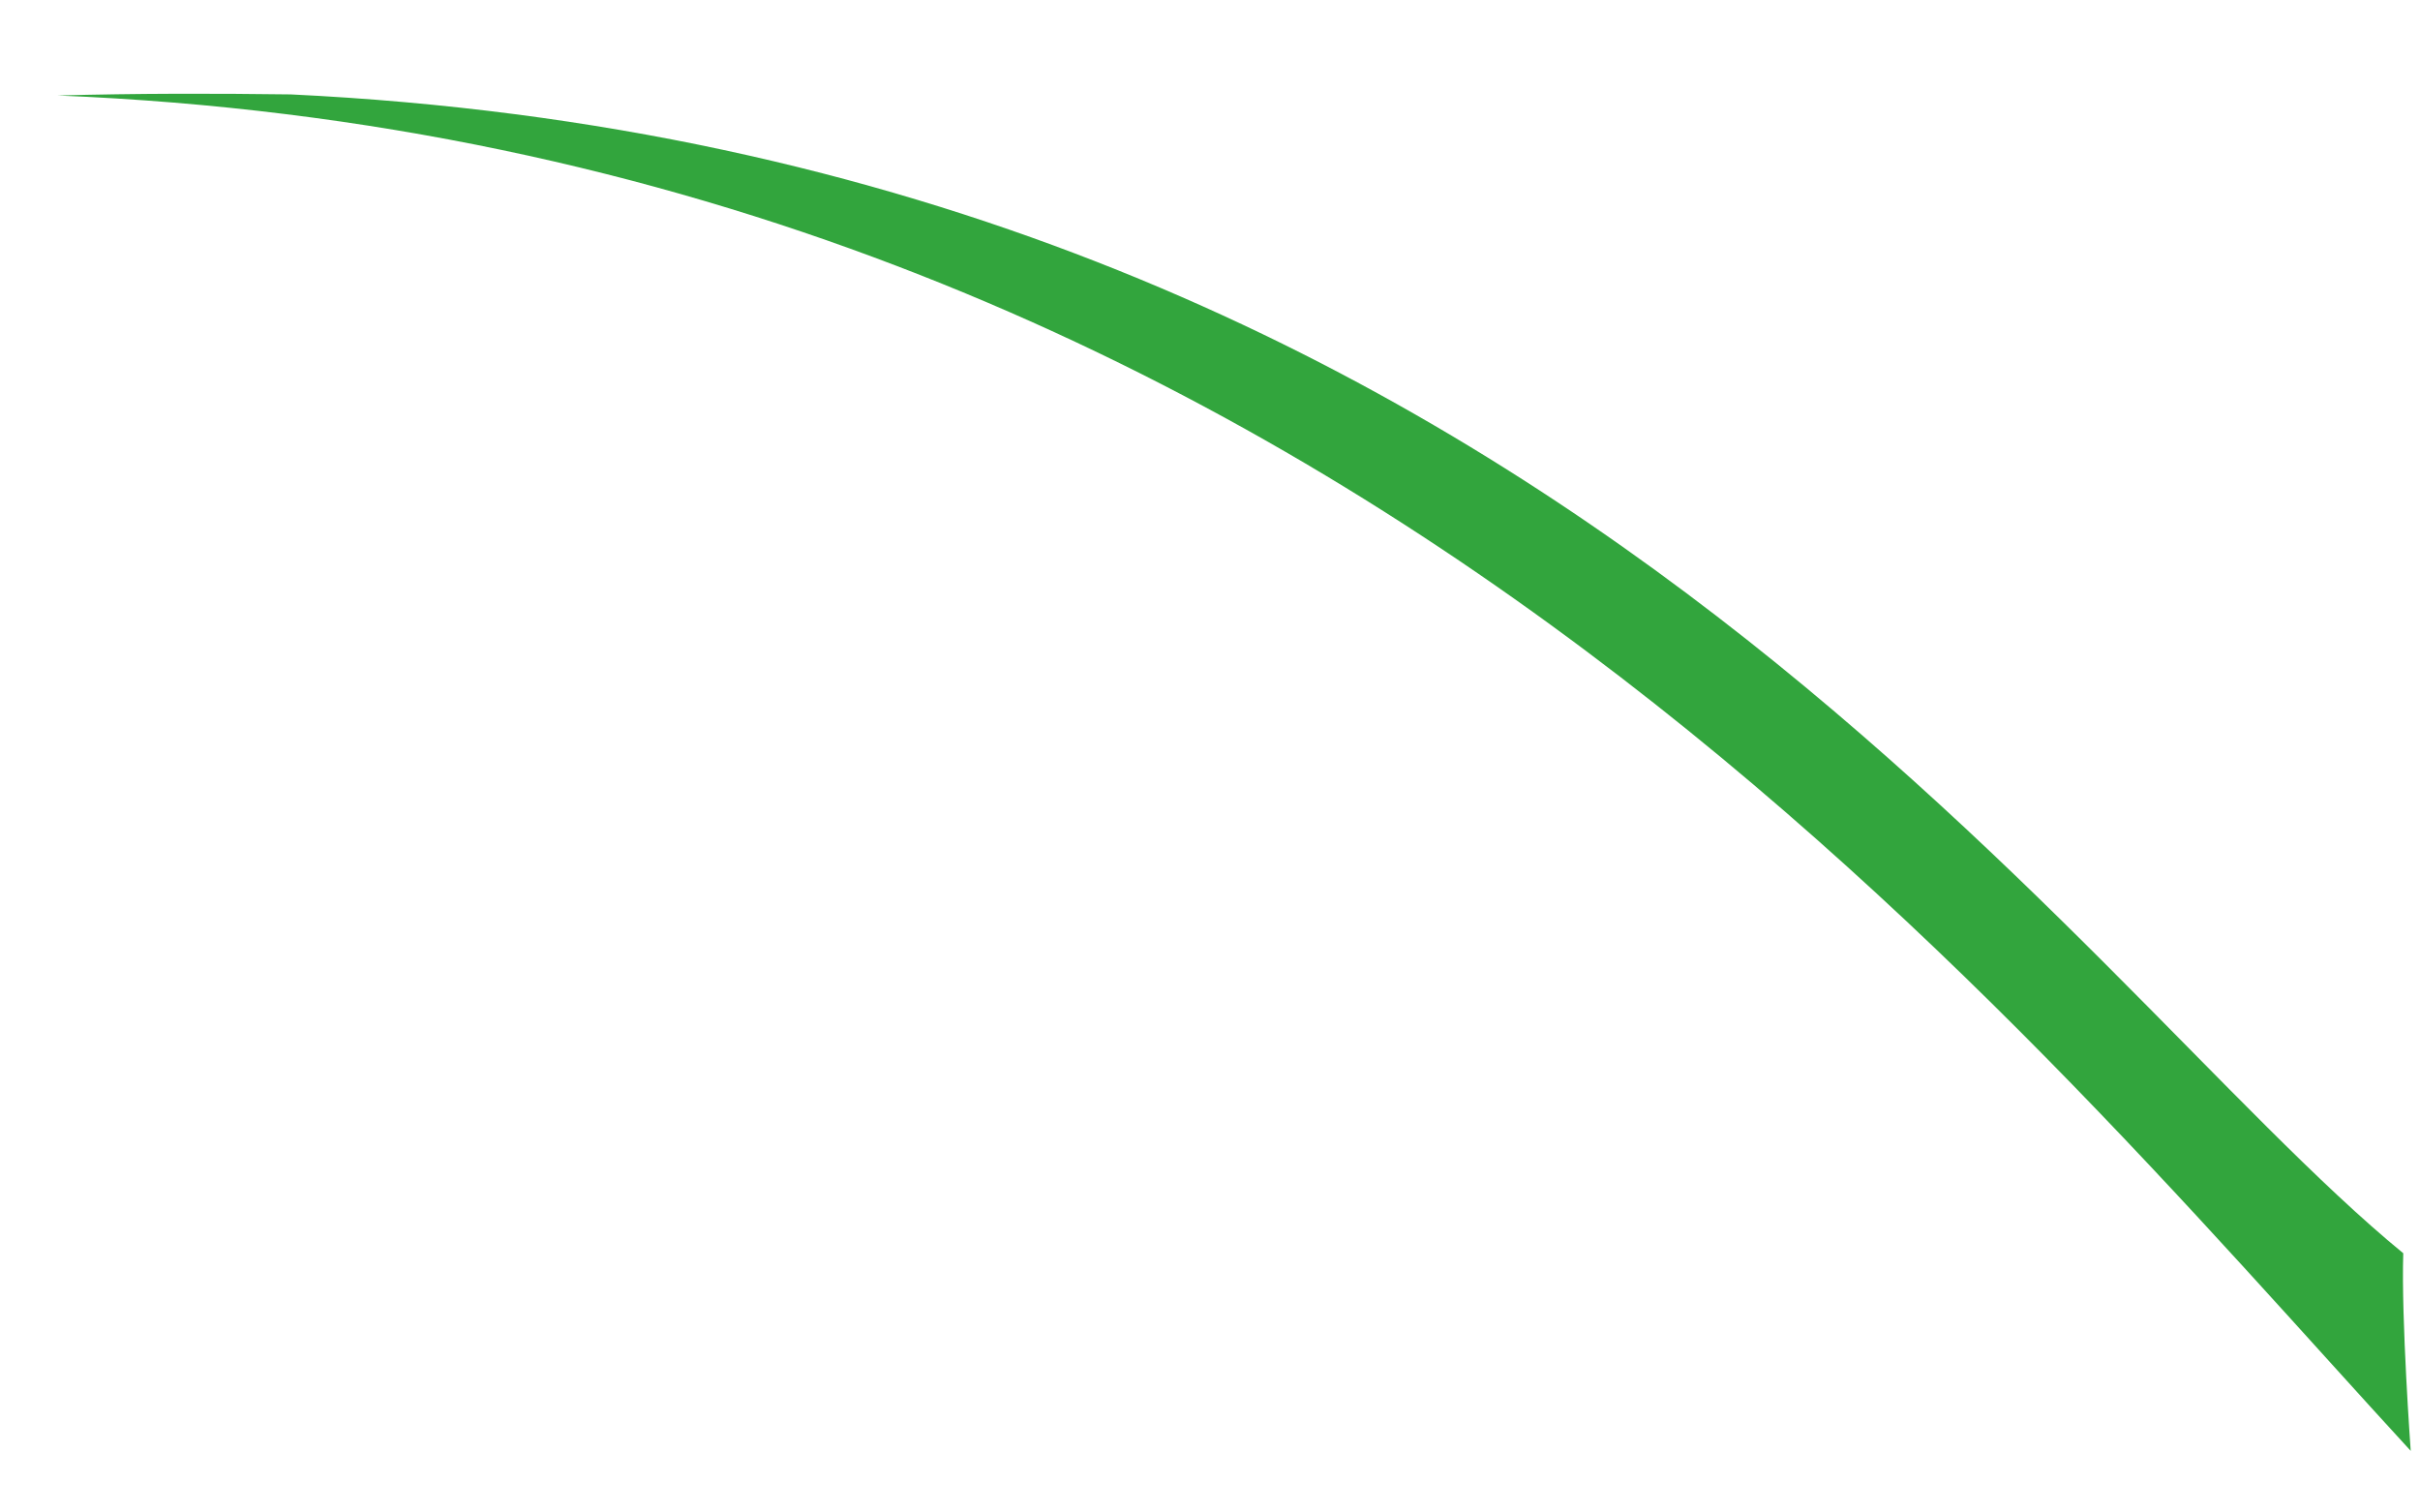 <svg width="24" height="15" viewBox="0 0 24 15" fill="none" xmlns="http://www.w3.org/2000/svg">
<path d="M23.908 14.389C19.835 9.96 13.014 1.452 0.57 0.947C1.36 0.926 2.12 0.926 2.858 0.936H2.879C15.187 1.526 20.502 9.701 23.834 12.429C23.813 13.083 23.908 14.389 23.908 14.389Z" fill="#32A53D"/>
</svg>

